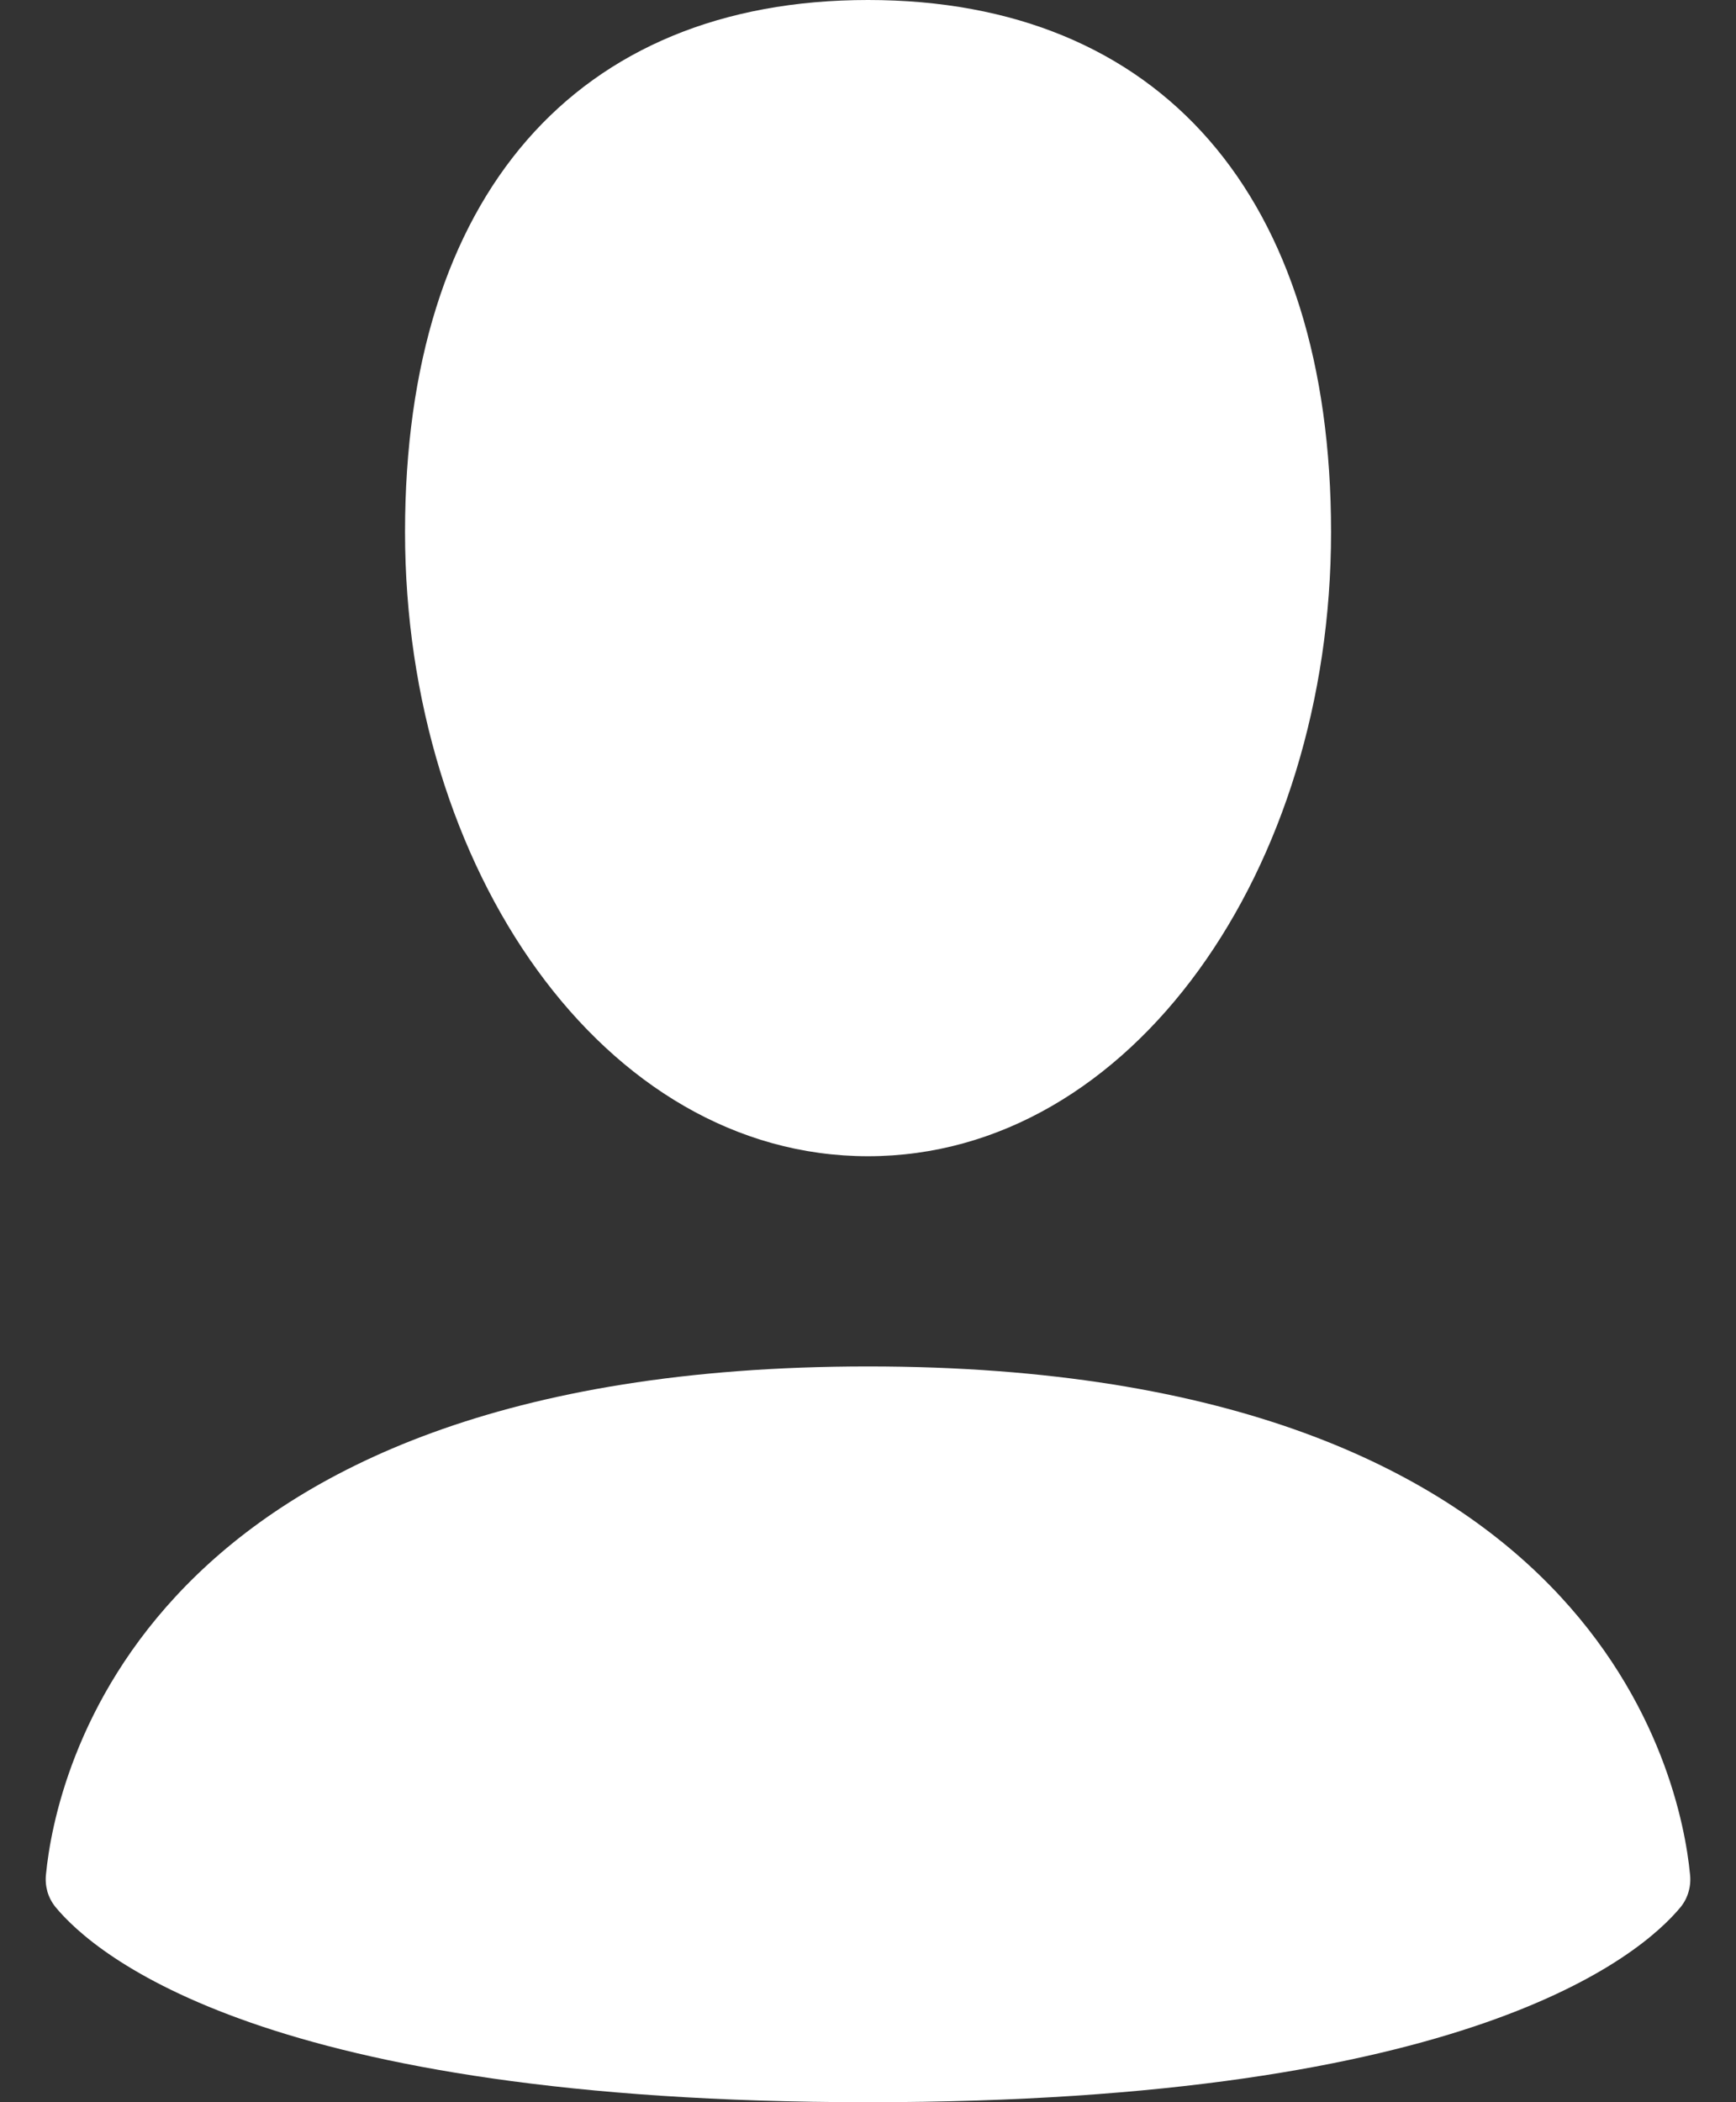 <svg width="19" height="23" viewBox="0 0 19 23" fill="none" xmlns="http://www.w3.org/2000/svg">
<rect x="0" y="0" width="19" height="23" fill="#333333" stroke="none"/>
<path fill-rule="evenodd" clip-rule="evenodd" d="M14.568 5.822C14.568 9.497 12.395 12.65 9.5 12.65C6.604 12.65 4.433 9.497 4.433 5.821C4.433 2.148 6.302 0 9.5 0C12.699 0 14.568 2.147 14.568 5.822ZM0.606 20.863C1.04 21.39 2.907 23 9.5 23C16.094 23 17.96 21.39 18.395 20.864C18.435 20.814 18.465 20.756 18.482 20.693C18.5 20.63 18.504 20.564 18.496 20.5C18.397 19.486 17.503 14.95 9.5 14.95C1.498 14.95 0.604 19.486 0.504 20.5C0.496 20.565 0.501 20.63 0.518 20.693C0.536 20.756 0.566 20.813 0.606 20.863Z" fill="white" style="fill:white;fill-opacity:1;"/>
</svg>
